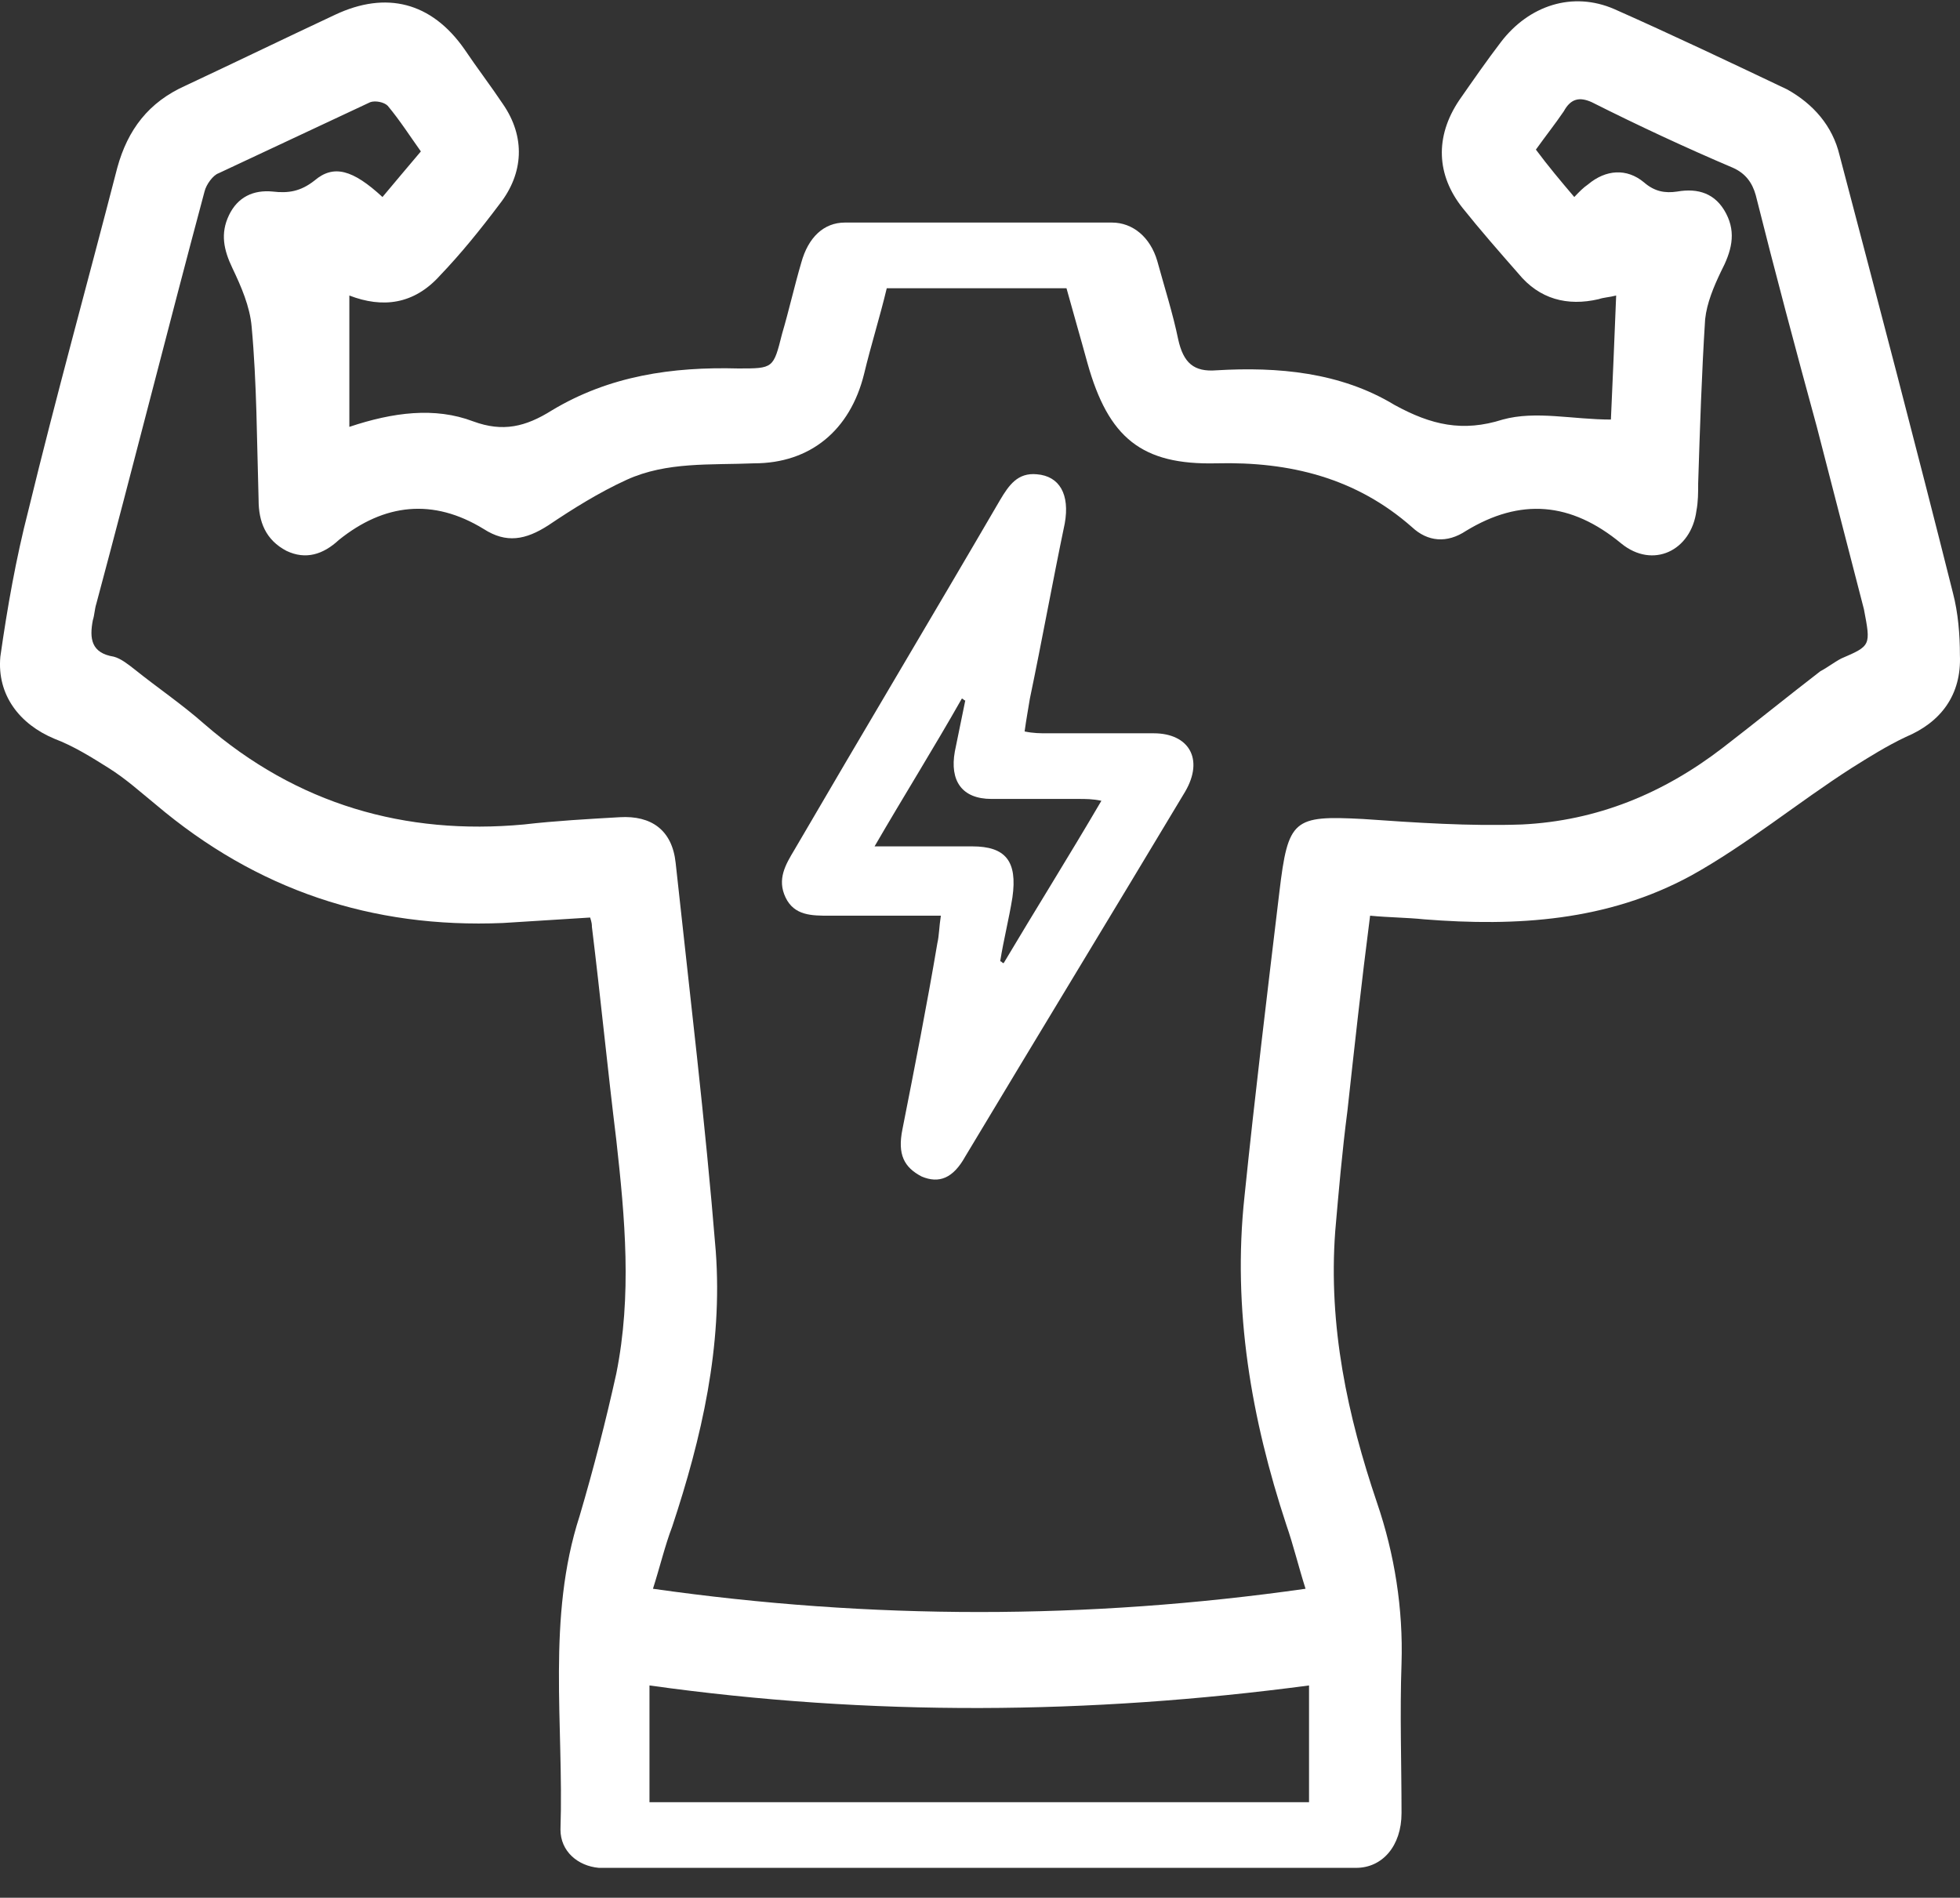 <?xml version="1.0" encoding="UTF-8"?>
<svg xmlns="http://www.w3.org/2000/svg" width="63" height="61" viewBox="0 0 63 61" fill="none">
  <rect x="0" y="0" width="63" height="61" fill="#333333" stroke="none"/>
  <path d="M62.772 19.056C61.595 14.366 60.361 9.675 59.127 4.984C58.902 4.046 58.285 3.343 57.444 2.874C55.593 1.994 53.742 1.115 51.892 0.294C50.545 -0.292 49.143 0.177 48.246 1.349C47.797 1.936 47.349 2.581 46.9 3.226C46.115 4.398 46.171 5.629 47.012 6.685C47.573 7.388 48.19 8.092 48.807 8.796C49.48 9.616 50.377 9.851 51.387 9.616C51.555 9.558 51.723 9.558 51.948 9.499C51.892 10.906 51.836 12.255 51.779 13.486C50.545 13.486 49.368 13.193 48.302 13.486C47.012 13.896 46.002 13.662 44.825 13.017C43.086 11.962 41.067 11.786 39.104 11.903C38.375 11.962 38.038 11.668 37.87 10.906C37.702 10.085 37.421 9.206 37.197 8.385C36.972 7.623 36.412 7.154 35.739 7.154H27.213H27.157C26.484 7.154 25.98 7.623 25.755 8.444C25.531 9.206 25.363 9.968 25.138 10.73C24.858 11.844 24.858 11.844 23.736 11.844C21.605 11.786 19.586 12.079 17.735 13.193C16.893 13.721 16.164 13.896 15.211 13.545C13.977 13.076 12.631 13.252 11.229 13.721C11.229 12.255 11.229 10.906 11.229 9.499C12.294 9.91 13.304 9.792 14.145 8.854C14.818 8.151 15.435 7.388 16.052 6.568C16.837 5.571 16.893 4.398 16.164 3.343C15.772 2.756 15.323 2.17 14.93 1.584C13.865 0.059 12.406 -0.292 10.78 0.47C9.153 1.232 7.583 1.994 5.957 2.756C4.779 3.284 4.106 4.164 3.769 5.395C2.816 9.089 1.806 12.724 0.909 16.418C0.516 17.942 0.236 19.525 0.011 21.108C-0.101 22.34 0.628 23.278 1.75 23.747C2.367 23.981 2.928 24.333 3.489 24.685C4.05 25.037 4.498 25.447 5.003 25.858C8.256 28.613 11.958 29.844 16.164 29.669C17.118 29.61 18.015 29.551 18.969 29.493C19.025 29.669 19.025 29.727 19.025 29.786C19.305 32.072 19.529 34.359 19.81 36.646C20.09 39.167 20.315 41.63 19.81 44.151C19.473 45.675 19.081 47.2 18.632 48.724C17.567 52.007 18.127 55.408 18.015 58.809C18.015 59.512 18.576 59.981 19.249 60.04H43.591C44.432 60.04 45.049 59.336 45.049 58.281C45.049 56.698 44.993 55.056 45.049 53.473C45.105 51.714 44.825 49.955 44.264 48.313C43.31 45.499 42.693 42.626 42.918 39.577C43.03 38.287 43.142 36.998 43.31 35.708C43.535 33.656 43.759 31.603 44.039 29.434C44.656 29.493 45.217 29.493 45.778 29.551C48.751 29.786 51.667 29.61 54.359 28.144C56.154 27.147 57.781 25.799 59.519 24.685C60.08 24.333 60.641 23.981 61.258 23.688C62.38 23.219 63.053 22.34 62.997 21.05C62.997 20.405 62.941 19.701 62.772 19.056ZM20.876 57.929C20.876 56.698 20.876 55.467 20.876 54.177C27.999 55.173 35.01 55.115 42.076 54.177C42.076 55.467 42.076 56.698 42.076 57.929H20.876ZM59.183 21.167C58.959 21.284 58.734 21.46 58.51 21.577C57.444 22.398 56.435 23.219 55.369 24.04C53.462 25.506 51.331 26.385 48.919 26.502C47.236 26.561 45.498 26.444 43.815 26.326C41.572 26.209 41.403 26.326 41.123 28.672C40.73 31.955 40.338 35.18 40.001 38.463C39.609 42.099 40.225 45.616 41.347 49.017C41.572 49.662 41.74 50.366 41.964 51.069C34.953 52.066 27.999 52.066 20.988 51.069C21.212 50.366 21.38 49.662 21.605 49.076C22.558 46.203 23.231 43.271 23.007 40.222C22.67 36.059 22.166 31.897 21.717 27.734C21.605 26.678 20.932 26.209 19.922 26.268C18.913 26.326 17.847 26.385 16.837 26.502C13.024 26.854 9.546 25.858 6.574 23.278C5.844 22.633 5.059 22.105 4.33 21.519C4.106 21.343 3.881 21.167 3.657 21.108C2.928 20.991 2.872 20.522 2.984 19.936C3.04 19.76 3.04 19.584 3.096 19.408C4.274 15.011 5.396 10.555 6.574 6.157C6.63 5.923 6.854 5.629 7.022 5.571C8.649 4.809 10.275 4.046 11.902 3.284C12.07 3.226 12.35 3.284 12.463 3.401C12.855 3.87 13.192 4.398 13.528 4.867C13.08 5.395 12.687 5.864 12.294 6.333C11.341 5.454 10.724 5.278 10.107 5.805C9.658 6.157 9.266 6.216 8.761 6.157C8.144 6.098 7.639 6.333 7.359 6.919C7.078 7.506 7.19 8.033 7.471 8.62C7.751 9.206 8.032 9.851 8.088 10.496C8.256 12.313 8.256 14.19 8.312 16.066C8.312 16.77 8.537 17.356 9.21 17.708C9.827 18.001 10.387 17.825 10.892 17.356C12.35 16.183 13.921 16.007 15.547 17.004C16.276 17.473 16.893 17.356 17.623 16.887C18.408 16.359 19.249 15.831 20.146 15.421C21.436 14.835 22.839 14.952 24.241 14.893C26.036 14.893 27.326 13.838 27.774 12.02C27.999 11.082 28.279 10.203 28.503 9.265H34.28C34.505 10.085 34.729 10.848 34.953 11.668C35.626 14.072 36.692 14.952 39.104 14.893C41.459 14.835 43.591 15.362 45.386 16.945C45.89 17.415 46.507 17.473 47.124 17.063C48.863 16.007 50.489 16.125 52.116 17.473C53.126 18.294 54.359 17.708 54.528 16.418C54.584 16.125 54.584 15.831 54.584 15.538C54.64 13.779 54.696 12.02 54.808 10.261C54.864 9.734 55.089 9.206 55.313 8.737C55.649 8.092 55.818 7.506 55.481 6.861C55.145 6.216 54.584 6.04 53.911 6.157C53.518 6.216 53.182 6.157 52.845 5.864C52.284 5.395 51.611 5.454 51.05 5.923C50.882 6.04 50.77 6.157 50.602 6.333C50.153 5.805 49.76 5.336 49.368 4.809C49.704 4.34 49.985 3.988 50.265 3.577C50.489 3.167 50.77 3.108 51.162 3.284C52.677 4.046 54.191 4.75 55.706 5.395C56.098 5.571 56.322 5.864 56.435 6.274C57.052 8.737 57.725 11.258 58.398 13.721C58.902 15.655 59.407 17.649 59.912 19.584C60.136 20.756 60.136 20.756 59.183 21.167Z" fill="white"></path>
  <path d="M37.085 23.571C35.963 23.571 34.785 23.571 33.663 23.571C33.439 23.571 33.215 23.571 32.934 23.512C32.99 23.102 33.047 22.808 33.103 22.457C33.495 20.58 33.832 18.704 34.224 16.828C34.393 15.89 34.056 15.303 33.327 15.245C32.71 15.186 32.429 15.597 32.149 16.066C29.962 19.818 27.718 23.571 25.531 27.323C25.25 27.792 24.97 28.261 25.25 28.848C25.531 29.434 26.092 29.434 26.653 29.434C27.83 29.434 29.008 29.434 30.242 29.434C30.186 29.786 30.186 30.079 30.13 30.313C29.794 32.307 29.401 34.3 29.008 36.294C28.84 37.115 29.064 37.525 29.625 37.818C30.186 38.053 30.635 37.877 31.027 37.173C33.383 33.245 35.739 29.375 38.094 25.447C38.711 24.391 38.206 23.571 37.085 23.571ZM32.261 30.958C32.205 30.958 32.205 30.9 32.149 30.9C32.261 30.196 32.429 29.551 32.542 28.848C32.71 27.675 32.317 27.206 31.252 27.206C30.242 27.206 29.233 27.206 28.111 27.206C29.064 25.564 30.018 24.04 30.915 22.457C30.971 22.457 30.971 22.515 31.027 22.515C30.915 23.043 30.803 23.629 30.691 24.157C30.523 25.095 30.915 25.681 31.869 25.681C32.822 25.681 33.776 25.681 34.673 25.681C34.897 25.681 35.122 25.681 35.402 25.74C34.337 27.558 33.271 29.258 32.261 30.958Z" fill="white"></path>
</svg>
